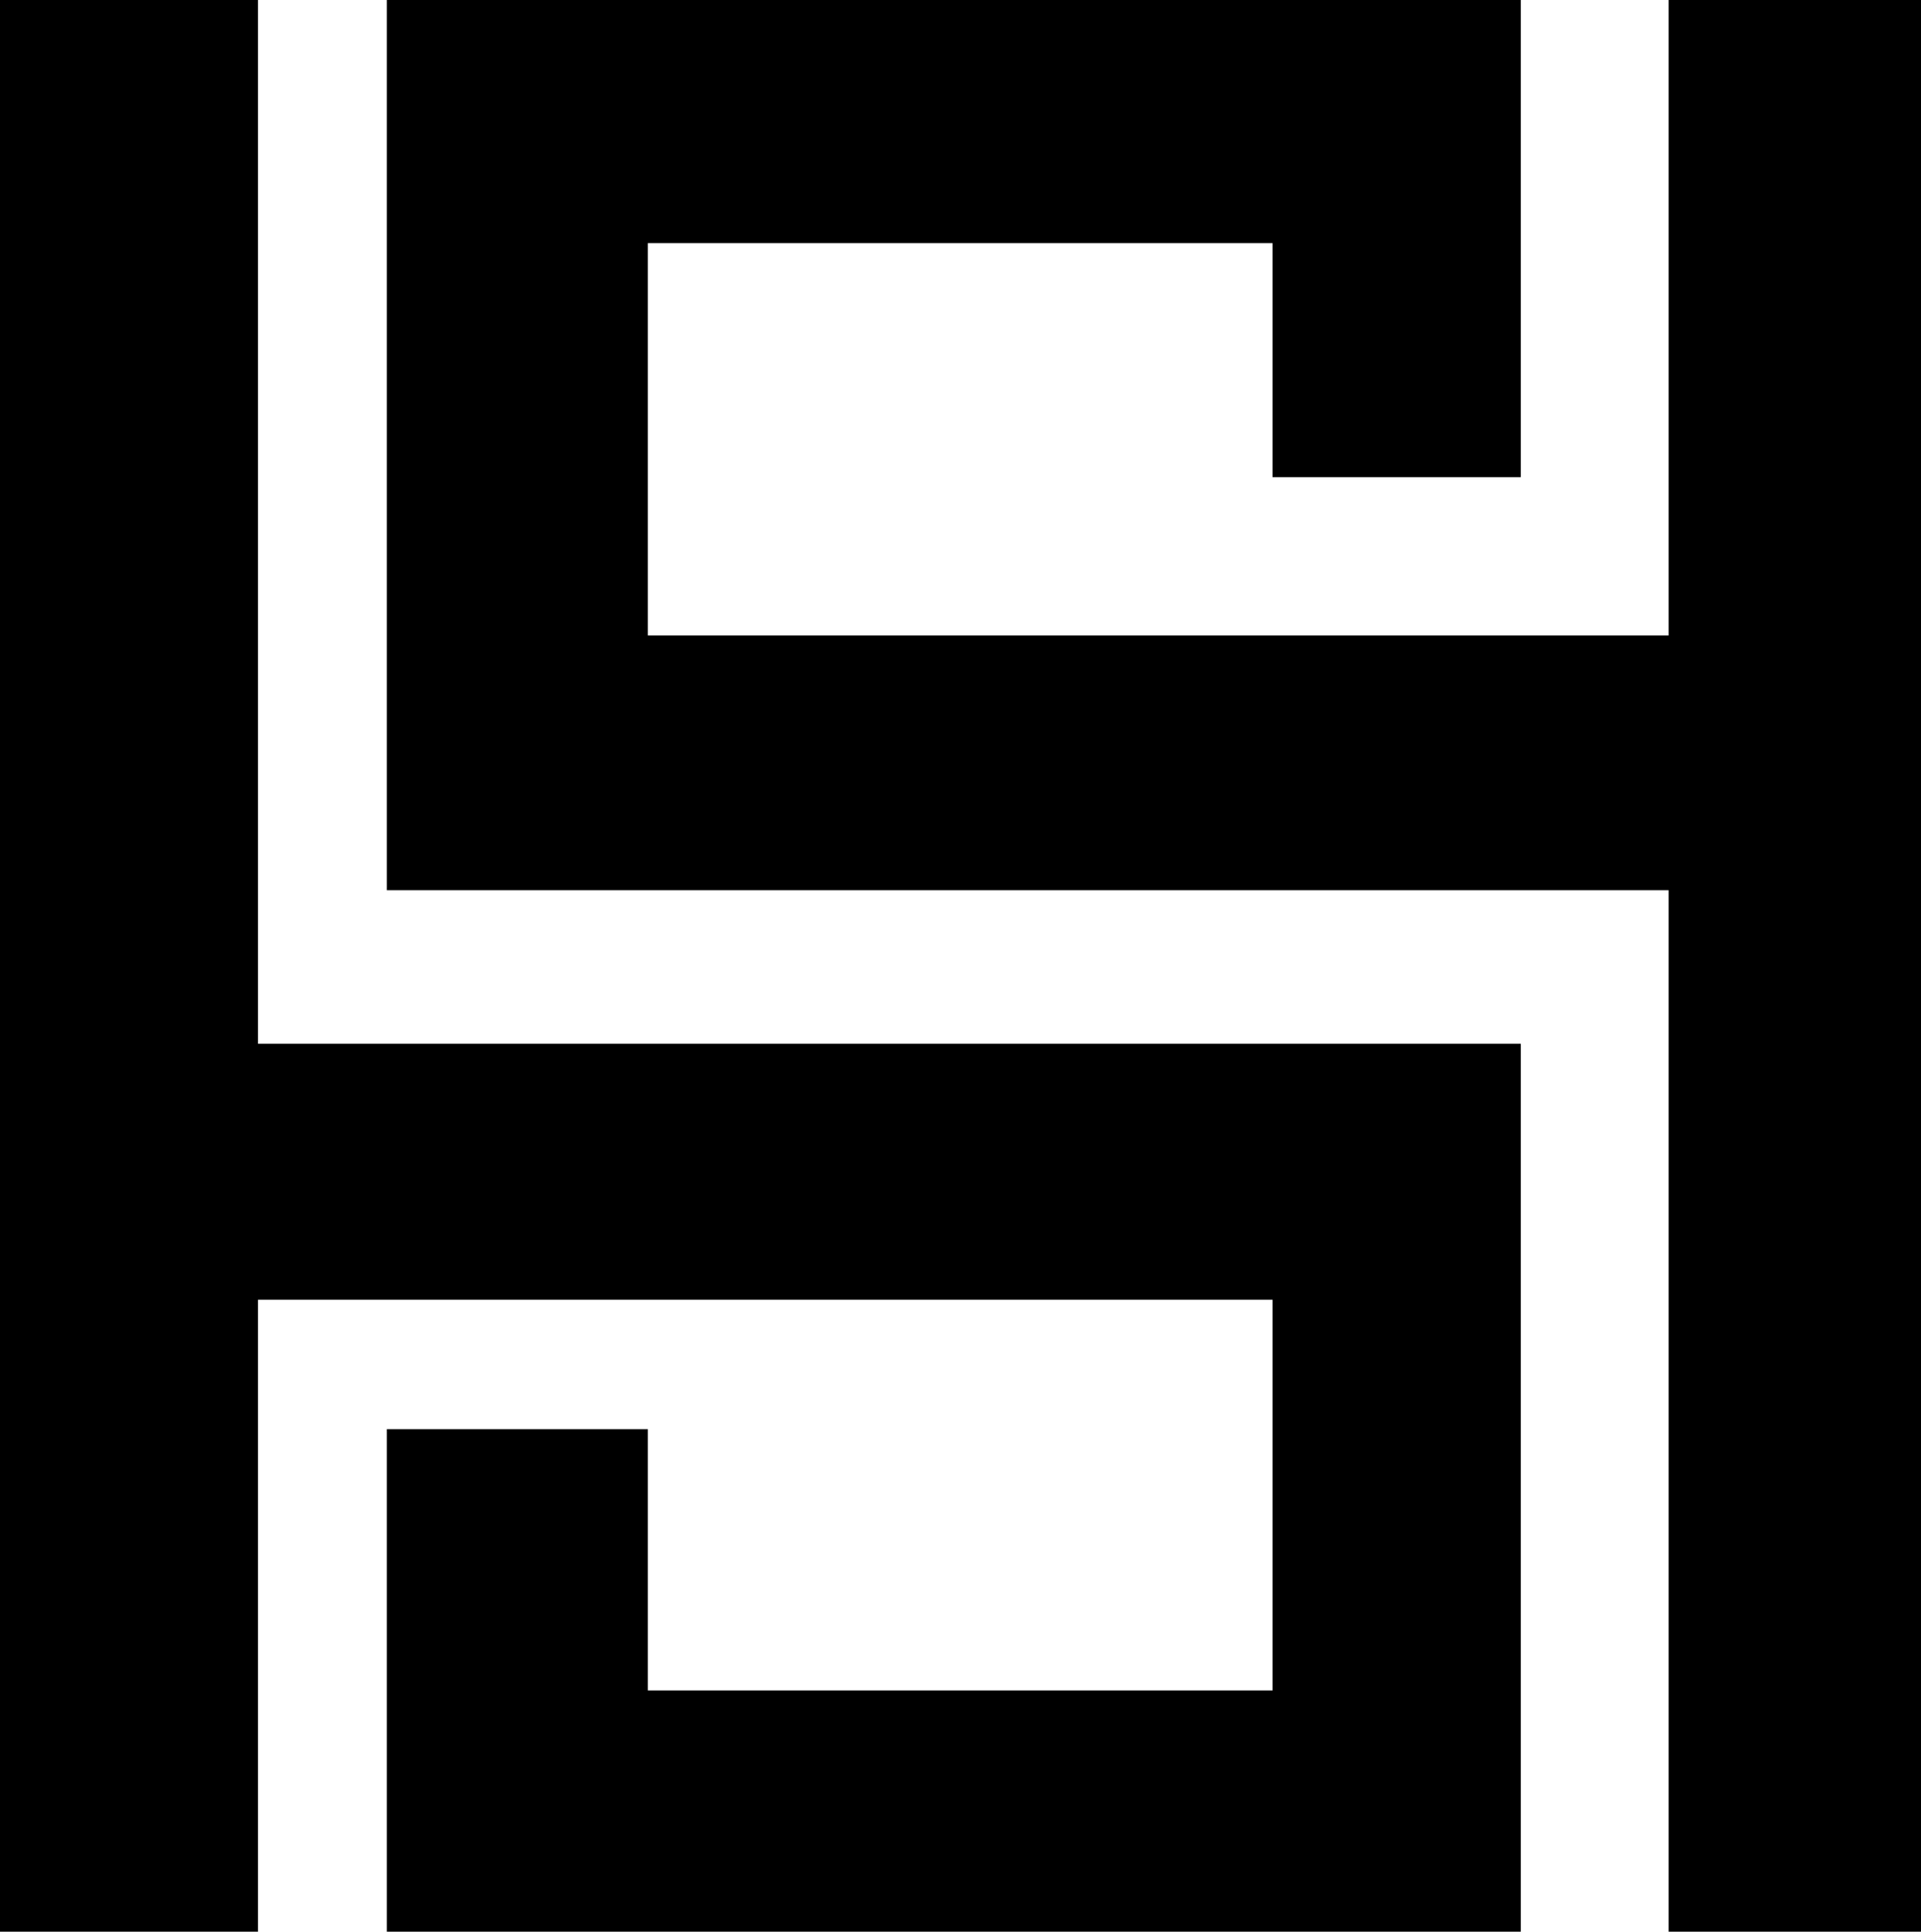 <svg xmlns="http://www.w3.org/2000/svg" width="1969.11" height="1980" viewBox="0 0 1989 2000">
  <defs>
    <style>
      .cls-1 {
        fill-rule: evenodd;
      }
    </style>
  </defs>
  <path class="cls-1" d="M1993.05,251.738V0H1727.66V657.85H670.812V251.738H1317.58V493.981h257.04V0H400.546V921.6H1727.66V1999.81h265.39V251.738h0Zm-1725.932,0V1080.58h1307.5v919.23H400.546V1479.57H670.812v270.48H1317.58V1345.59H267.118v654.22H-2.157V0H267.118V251.738Z"/>
</svg>
